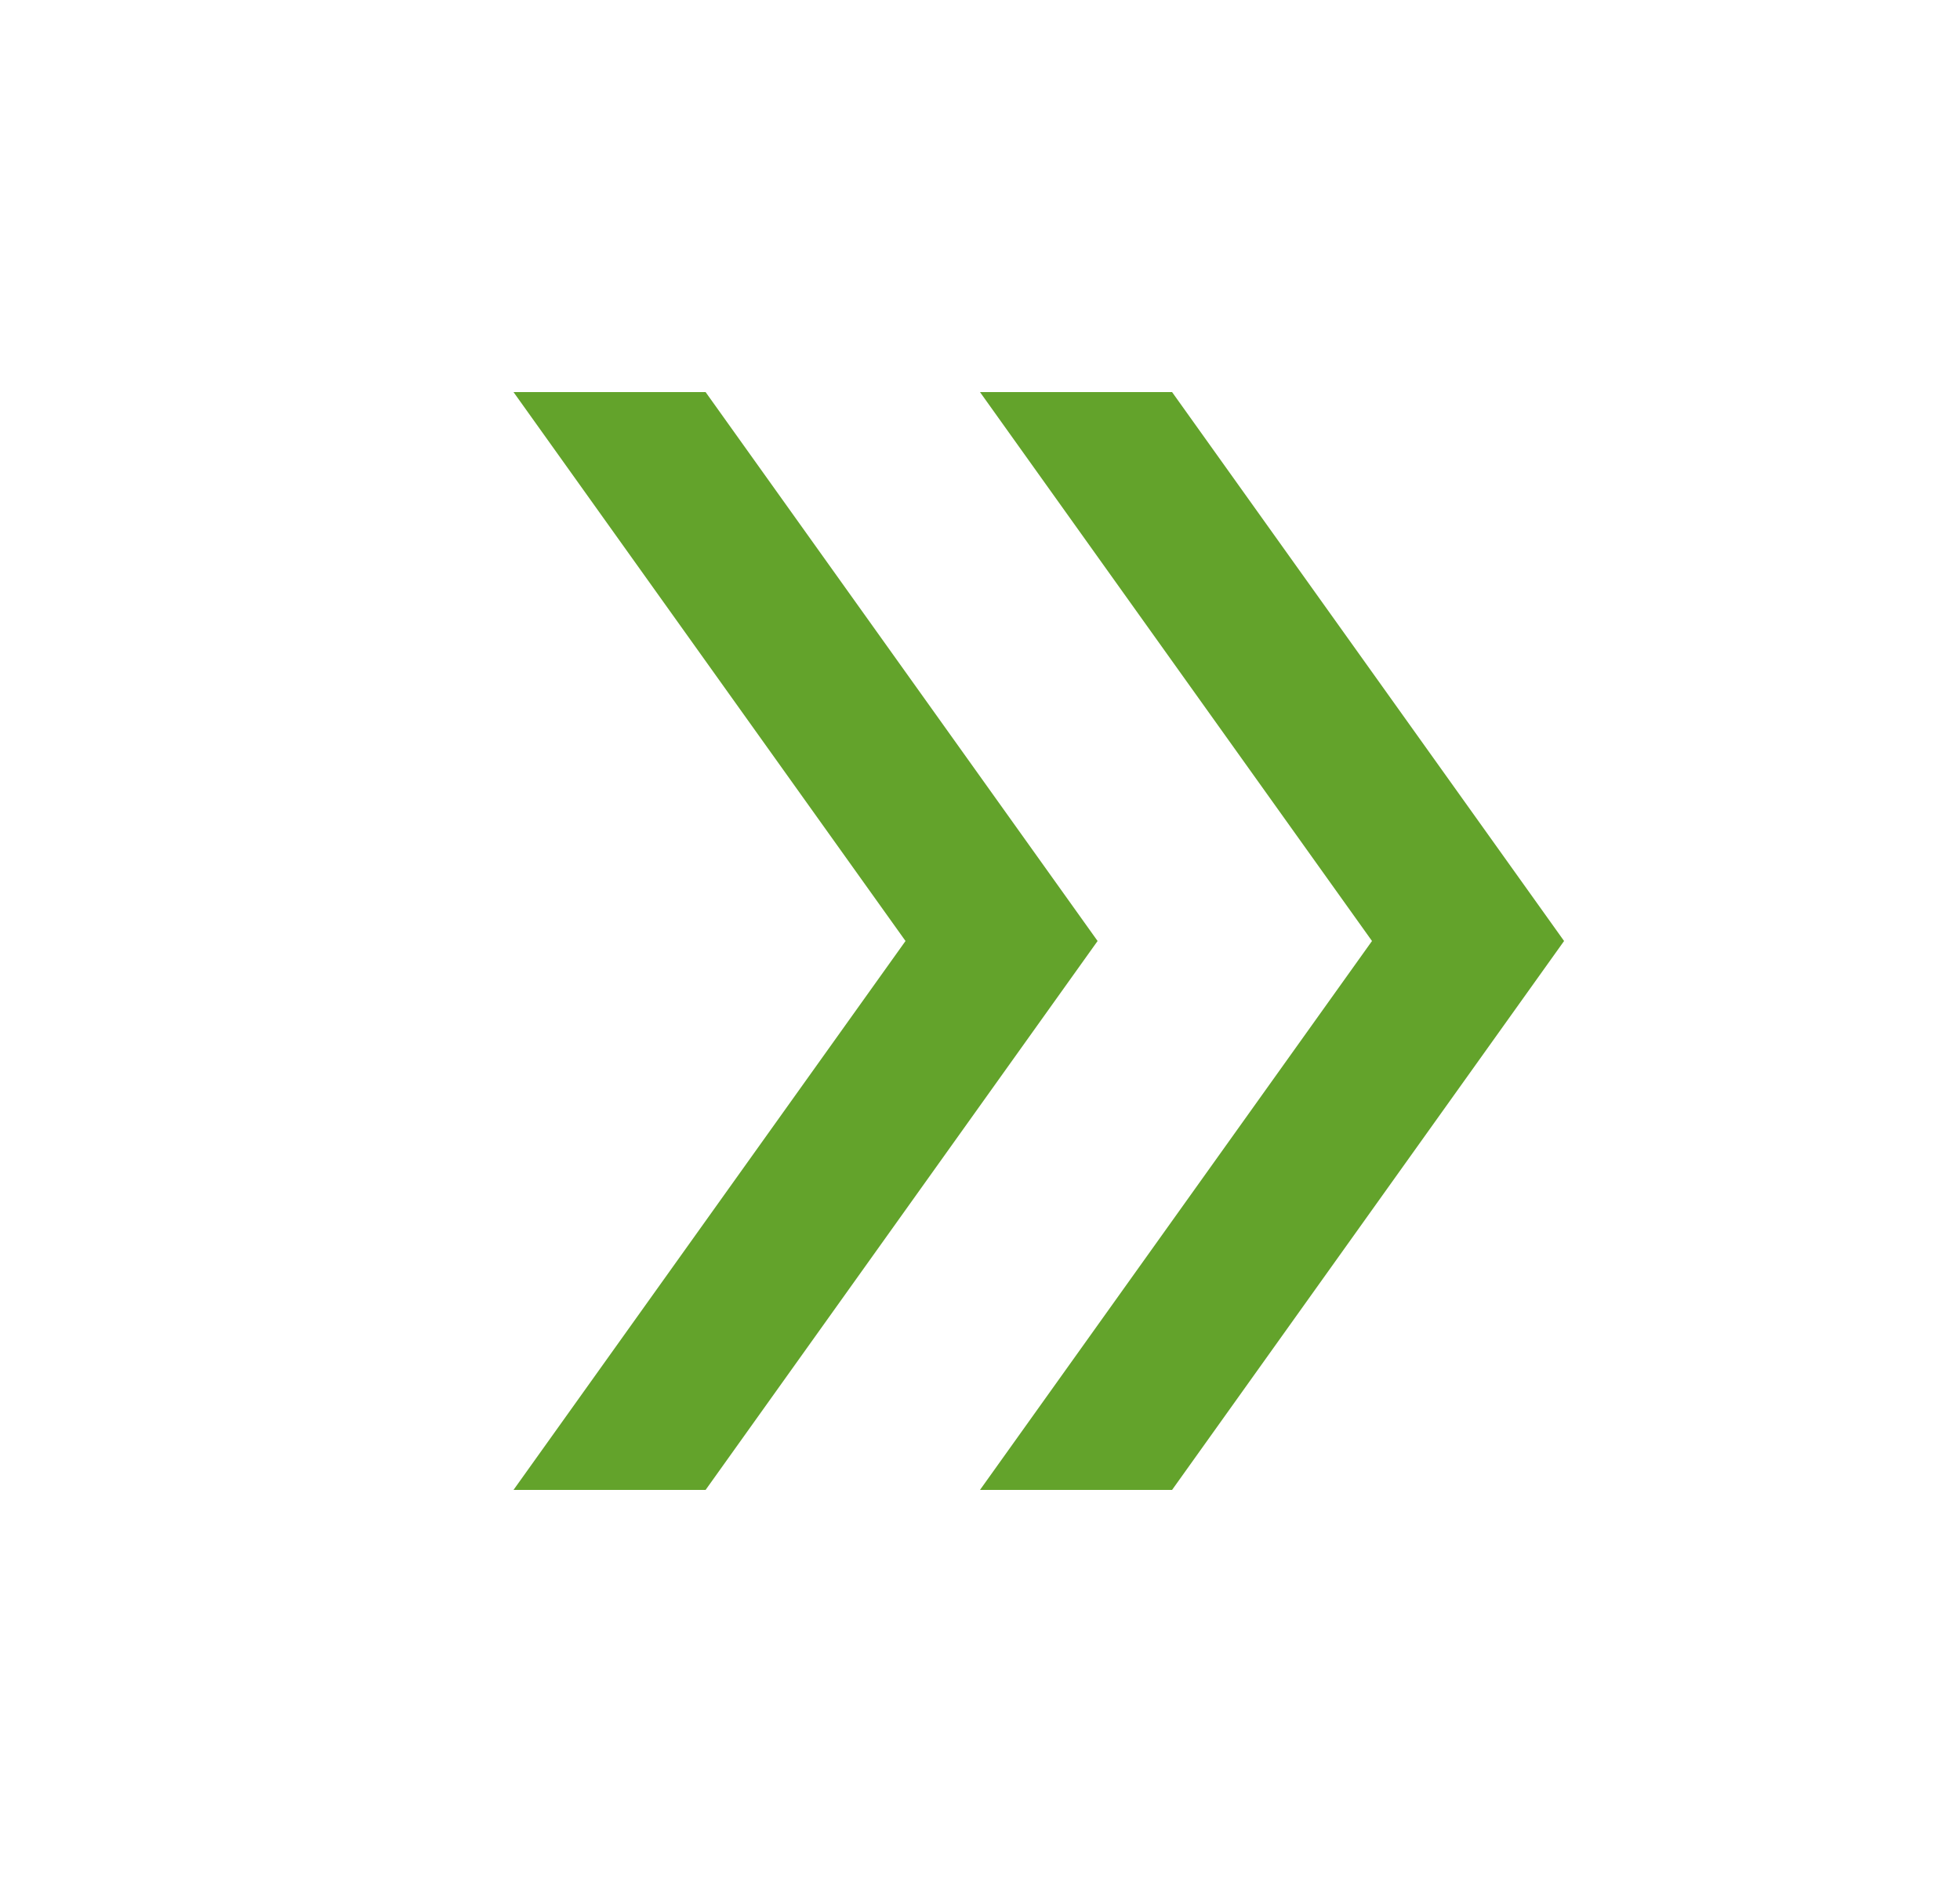 <svg width="25" height="24" viewBox="0 0 25 24" fill="none" xmlns="http://www.w3.org/2000/svg">
<mask id="mask0_2974_2651" style="mask-type:alpha" maskUnits="userSpaceOnUse" x="0" y="0" width="25" height="24">
<rect x="0.5" width="24" height="24" fill="#D9D9D9"/>
</mask>
<g mask="url(#mask0_2974_2651)">
<path d="M6.55 19L11.55 12L6.55 5H9L14 12L9 19H6.55ZM12.5 19L17.5 12L12.5 5H14.95L19.95 12L14.95 19H12.5Z" fill="#63A32B"/>
</g>
</svg>
